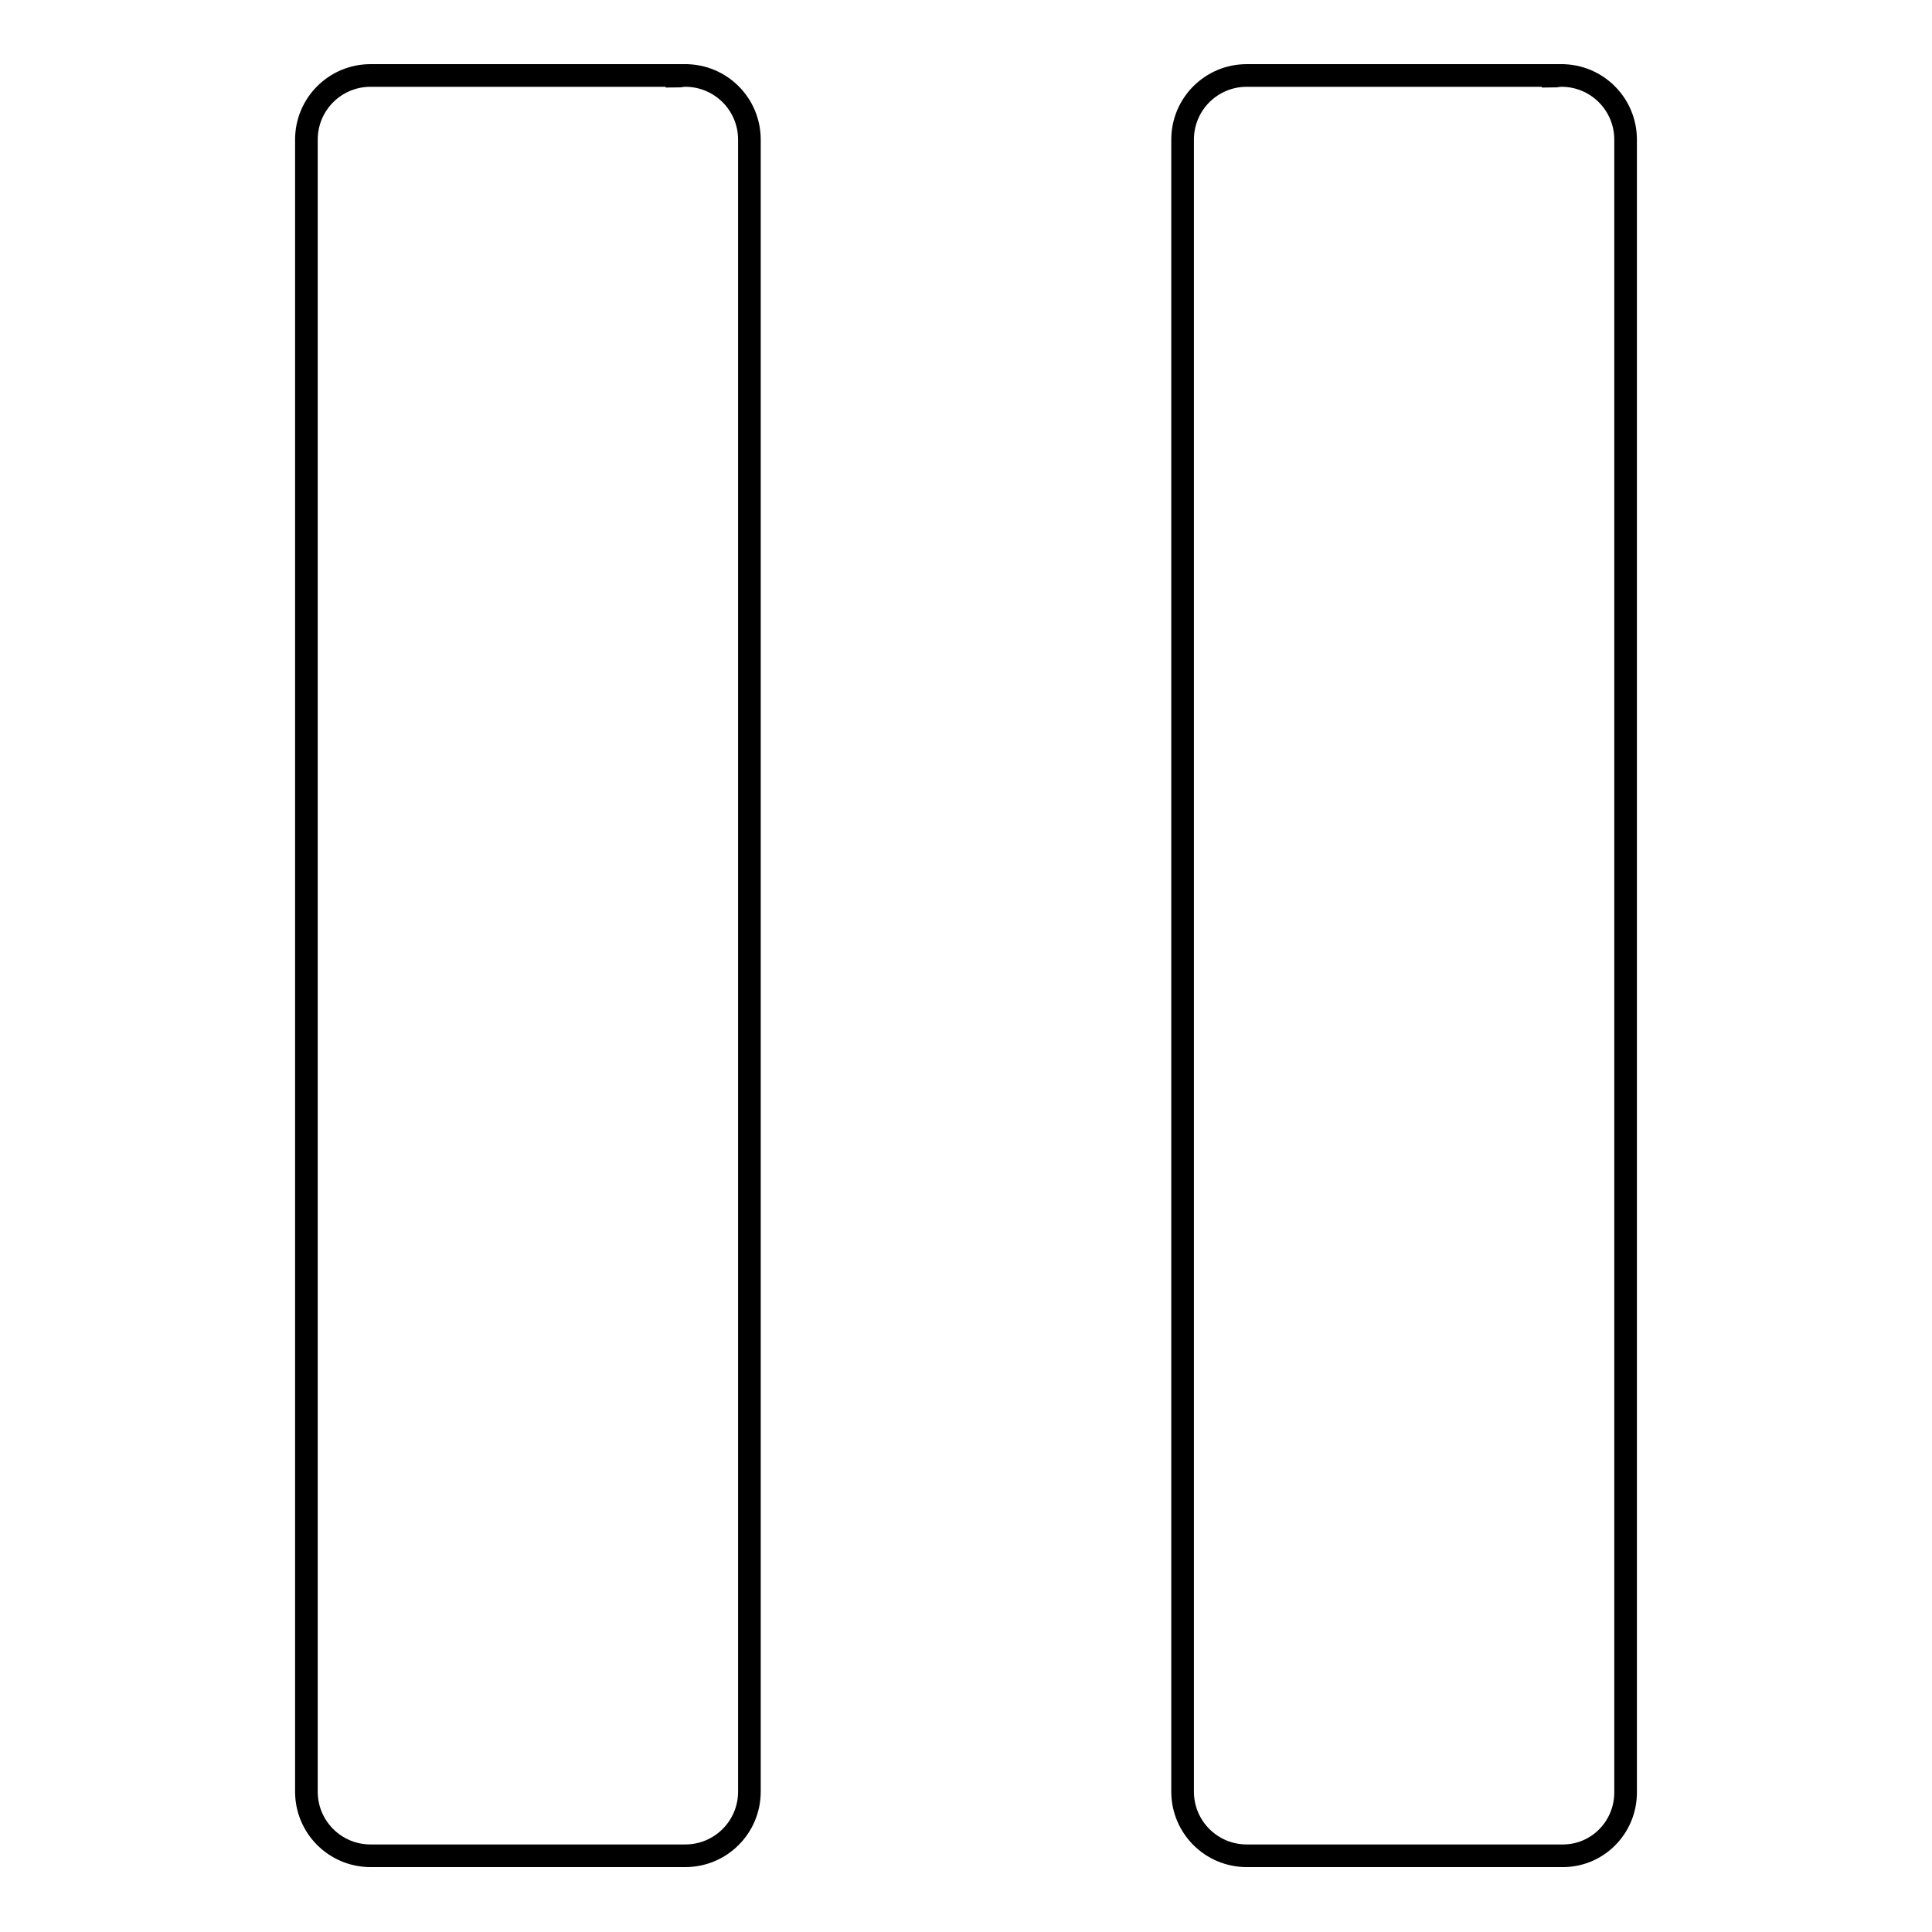 <?xml version="1.0" encoding="utf-8"?>
<!-- Svg Vector Icons : http://www.onlinewebfonts.com/icon -->
<!DOCTYPE svg PUBLIC "-//W3C//DTD SVG 1.1//EN" "http://www.w3.org/Graphics/SVG/1.1/DTD/svg11.dtd">
<svg version="1.1" xmlns="http://www.w3.org/2000/svg" xmlns:xlink="http://www.w3.org/1999/xlink" x="0px" y="0px" viewBox="0 0 256 256" enable-background="new 0 0 256 256" xml:space="preserve">
<g><g><path stroke-width="3" fill-opacity="0" stroke="#000000"  d="M90.8,10c-0.4,0-0.7,0.1-1.1,0.1V10H49.1l0,0c-4.7,0-8.5,3.8-8.5,8.5c0,0,0,0,0,0l0,0v218.9l0,0v0c0,4.7,3.8,8.5,8.5,8.5l0,0l0,0h41.7l0,0c4.7,0,8.5-3.8,8.5-8.5v0l0,0V18.5l0,0v0C99.3,13.8,95.5,10,90.8,10z"/><path stroke-width="3" fill-opacity="0" stroke="#000000"  d="M215.4,237.5V18.5l0,0v0c0-4.7-3.8-8.5-8.5-8.5c-0.4,0-0.7,0.1-1.1,0.1V10h-40.6l0,0c-4.7,0-8.5,3.8-8.5,8.5c0,0,0,0,0,0l0,0v218.9l0,0v0c0,4.7,3.8,8.5,8.5,8.5l0,0l0,0h41.7l0,0C211.6,246,215.4,242.2,215.4,237.5C215.4,237.5,215.4,237.5,215.4,237.5L215.4,237.5z"/></g></g>
</svg>
